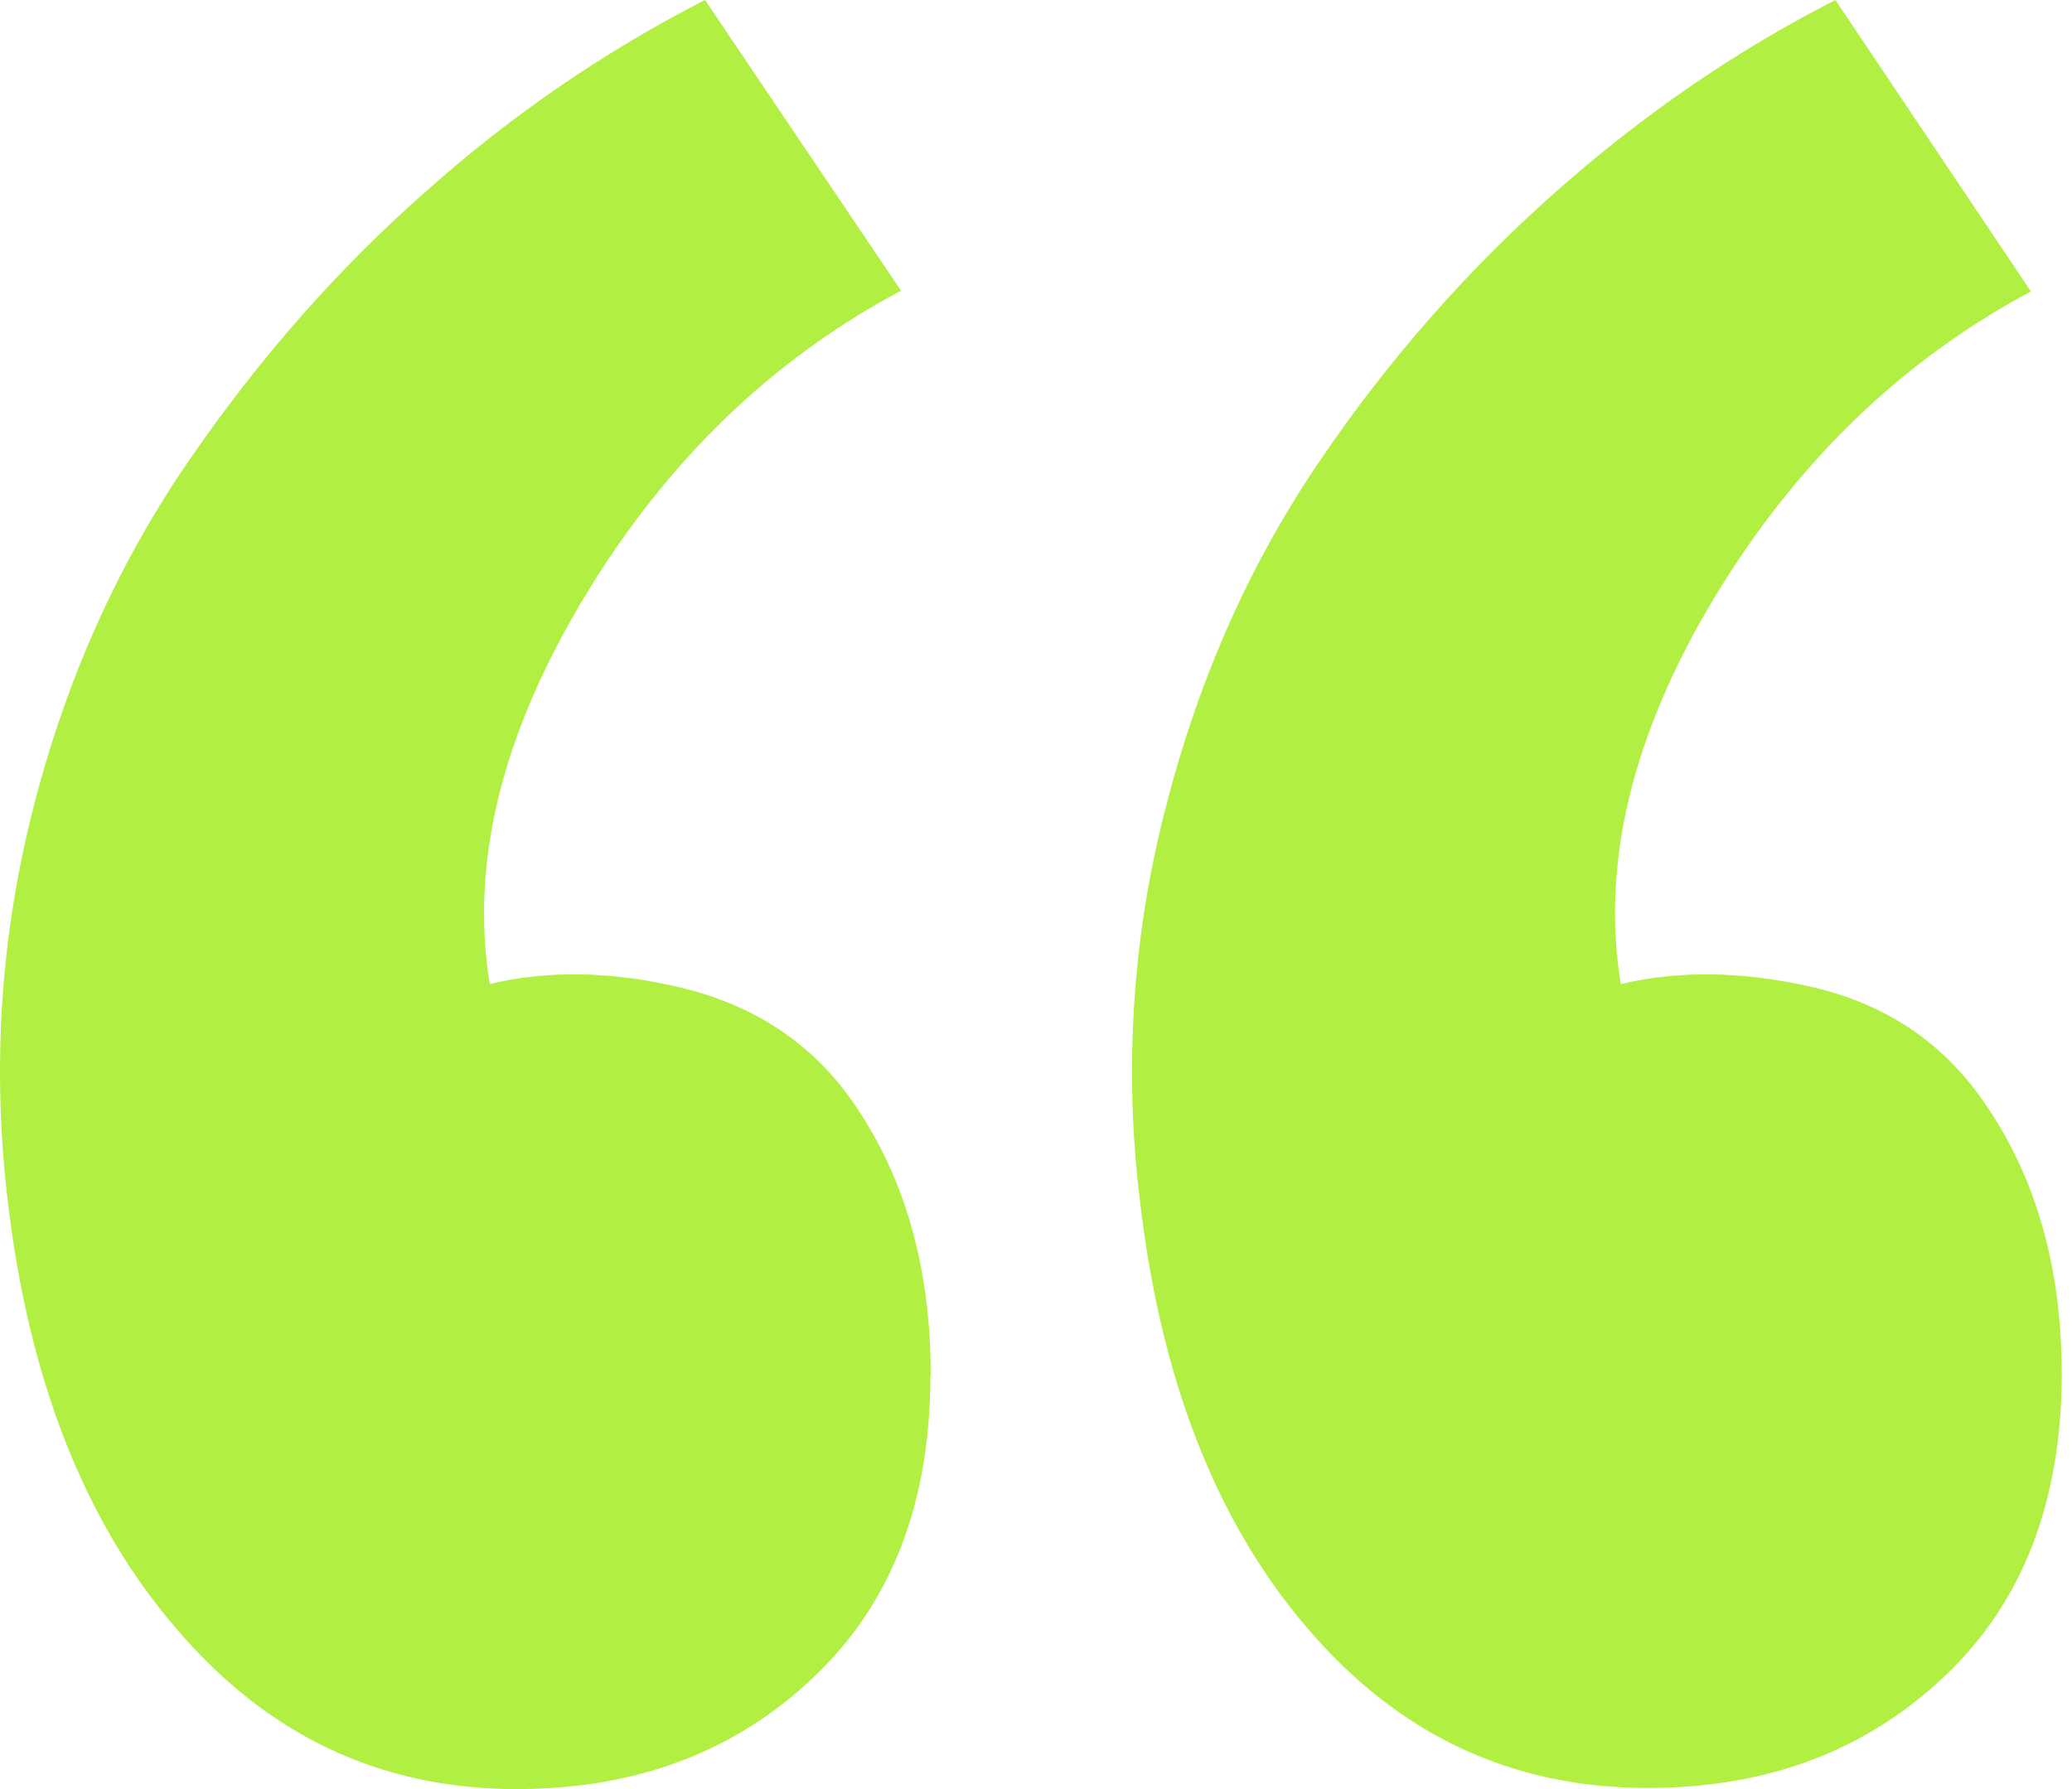 <?xml version="1.0" encoding="UTF-8"?> <svg xmlns="http://www.w3.org/2000/svg" width="44" height="38" viewBox="0 0 44 38" fill="none"><path d="M19.764 29.198C19.764 26.809 19.158 24.803 17.947 23.18C17.089 22.062 15.924 21.327 14.454 20.976C13.006 20.629 11.637 20.604 10.4 20.9C9.978 18.321 10.663 15.591 12.4 12.697C14.141 9.806 16.386 7.632 19.134 6.175L14.972 0C12.866 1.075 10.866 2.437 9.023 4.085C7.154 5.733 5.495 7.627 4.021 9.769C2.547 11.91 1.441 14.329 0.73 17.07C0.02 19.812 -0.178 22.607 0.162 25.484C0.604 29.284 1.794 32.324 3.732 34.577C5.667 36.859 8.079 38 10.966 38C13.506 38 15.615 37.213 17.284 35.617C18.935 34.053 19.76 31.911 19.758 29.189L19.764 29.198ZM43.783 29.198C43.783 26.809 43.177 24.803 41.966 23.18C41.106 22.04 39.942 21.301 38.473 20.962C36.999 20.628 35.647 20.608 34.419 20.903C33.998 18.351 34.656 15.61 36.398 12.706C38.136 9.828 40.379 7.657 43.127 6.191L38.976 0C36.868 1.075 34.885 2.437 33.026 4.085C31.14 5.757 29.465 7.667 28.04 9.769C26.576 11.913 25.487 14.329 24.776 17.07C24.054 19.809 23.86 22.668 24.205 25.484C24.642 29.284 25.826 32.324 27.759 34.577C29.689 36.843 32.096 37.976 34.98 37.976C37.524 37.979 39.632 37.186 41.303 35.595C42.954 34.032 43.781 31.889 43.783 29.168V29.198Z" fill="#B1EF42"></path></svg> 